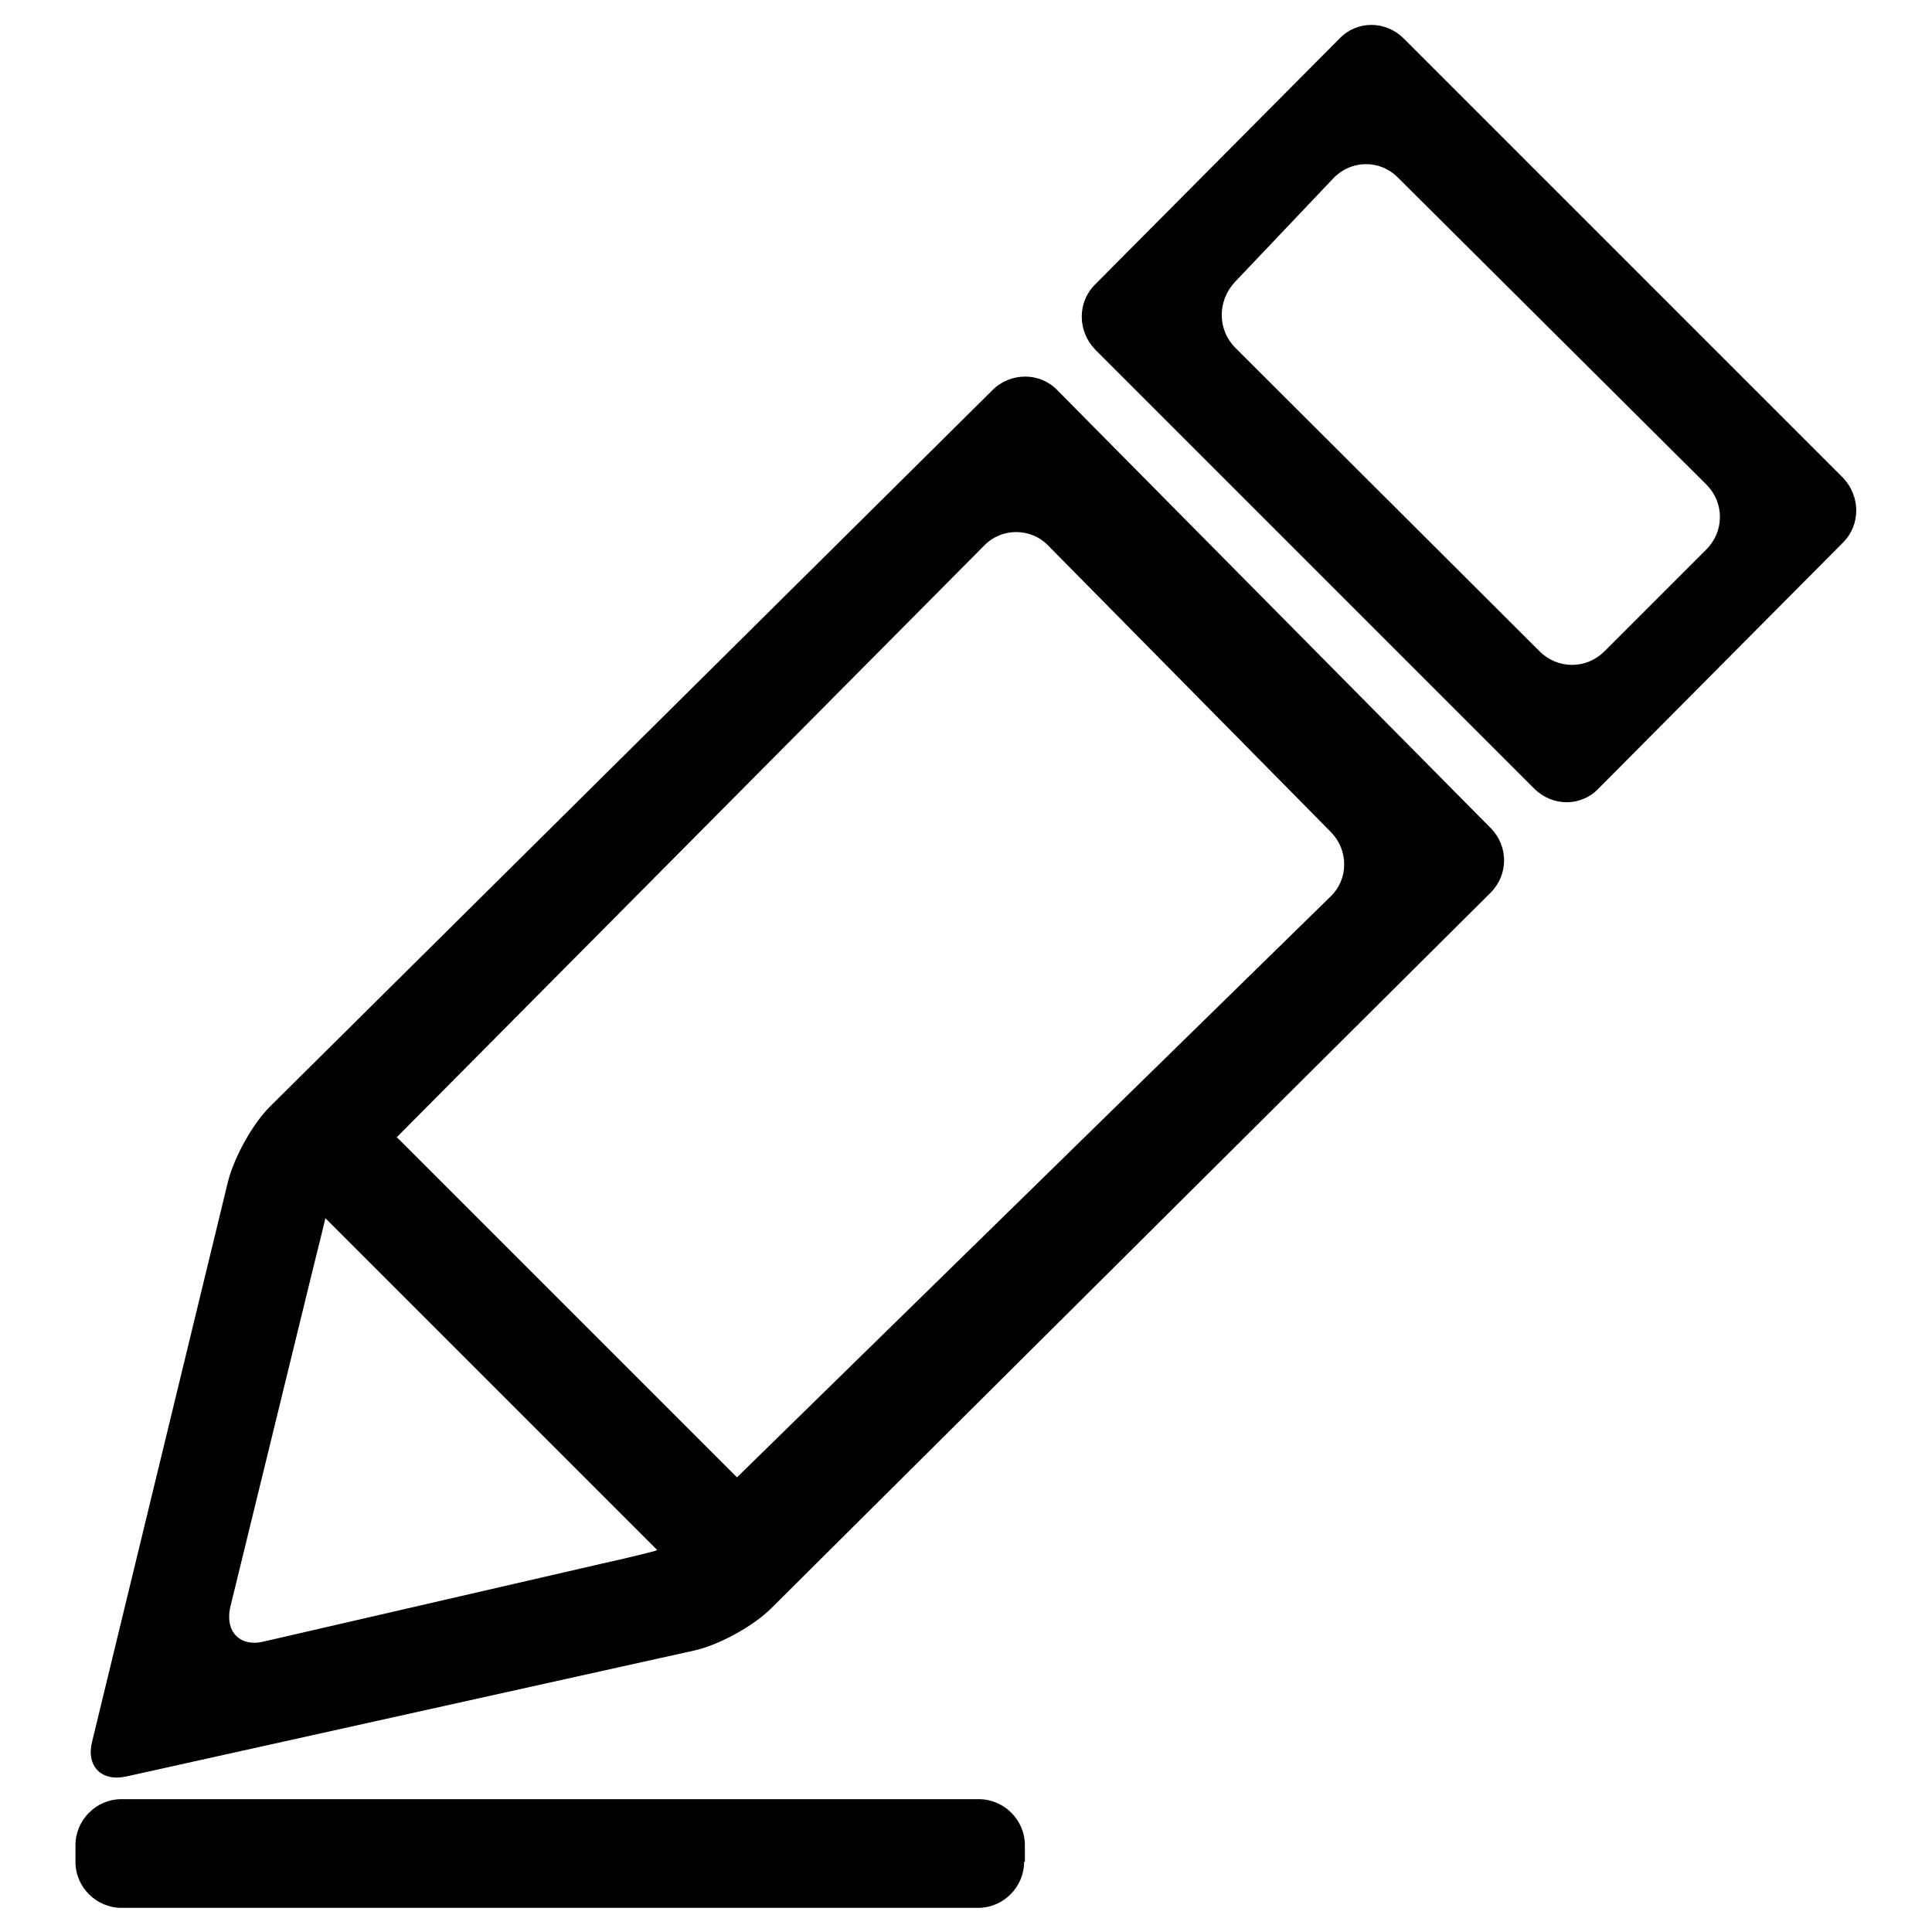 <?xml version="1.0" encoding="utf-8"?>
<!-- Svg Vector Icons : http://www.onlinewebfonts.com/icon -->
<!DOCTYPE svg PUBLIC "-//W3C//DTD SVG 1.1//EN" "http://www.w3.org/Graphics/SVG/1.1/DTD/svg11.dtd">
<svg version="1.1" xmlns="http://www.w3.org/2000/svg" xmlns:xlink="http://www.w3.org/1999/xlink" x="0px" y="0px" viewBox="0 0 256 256" enable-background="new 0 0 256 256" xml:space="preserve">
<g> <path fill="#000000" d="M135.7,246.7c0,3.3-2.7,6.1-6.1,6.1H16.1c-3.3,0-6.1-2.7-6.1-6.1v-2.2c0-3.3,2.7-6.1,6.1-6.1h113.6 c3.3,0,6.1,2.7,6.1,6.1V246.7z M96.2,205.9c-2.4,2.4-6.2,2.4-8.6,0l-44.8-44.8c-2.4-2.4-2.4-6.2,0-8.6l1.5-1.5 c2.4-2.4,6.2-2.4,8.6,0l44.8,44.8c2.4,2.4,2.4,6.2,0,8.6L96.2,205.9z"/> <path fill="#000000" d="M140.1,51.7c-2.3-2.4-6.2-2.4-8.6,0l-95.6,94.8c-2.4,2.3-4.9,6.9-5.7,10.1l-18,74.2 c-0.8,3.2,1.2,5.3,4.5,4.6l75.3-16.7c3.2-0.7,7.8-3.2,10.2-5.6l95.3-94.8c2.4-2.4,2.4-6.2,0-8.6L140.1,51.7z M92.4,200.9 c-2.4,2.3-4.9,4.4-5.6,4.6c-0.7,0.2-3.9,1-7.1,1.7l-44.7,10.3c-3.2,0.8-5.2-1.3-4.5-4.5l11-45c0.8-3.2,1.6-6.4,1.7-7 c0.2-0.6,2.2-3,4.5-5.4l82.7-83.3c2.3-2.4,6.2-2.4,8.5,0l37.5,38c2.3,2.4,2.3,6.2-0.1,8.5L92.4,200.9z M186,5.1 c-2.4-2.4-6.2-2.4-8.5,0l-32.4,32.6c-2.4,2.4-2.3,6.2,0,8.6l58.2,58.2c2.4,2.4,6.2,2.4,8.5,0l32.4-32.6c2.4-2.4,2.3-6.2,0-8.6 L186,5.1z M163.7,46.1c-2.4-2.4-2.4-6.2-0.1-8.7l13.1-13.8c2.3-2.4,6.1-2.5,8.5-0.1l40.9,40.7c2.4,2.4,2.4,6.2,0,8.6l-13.5,13.5 c-2.4,2.4-6.2,2.4-8.6,0L163.7,46.1z"/></g>
</svg>